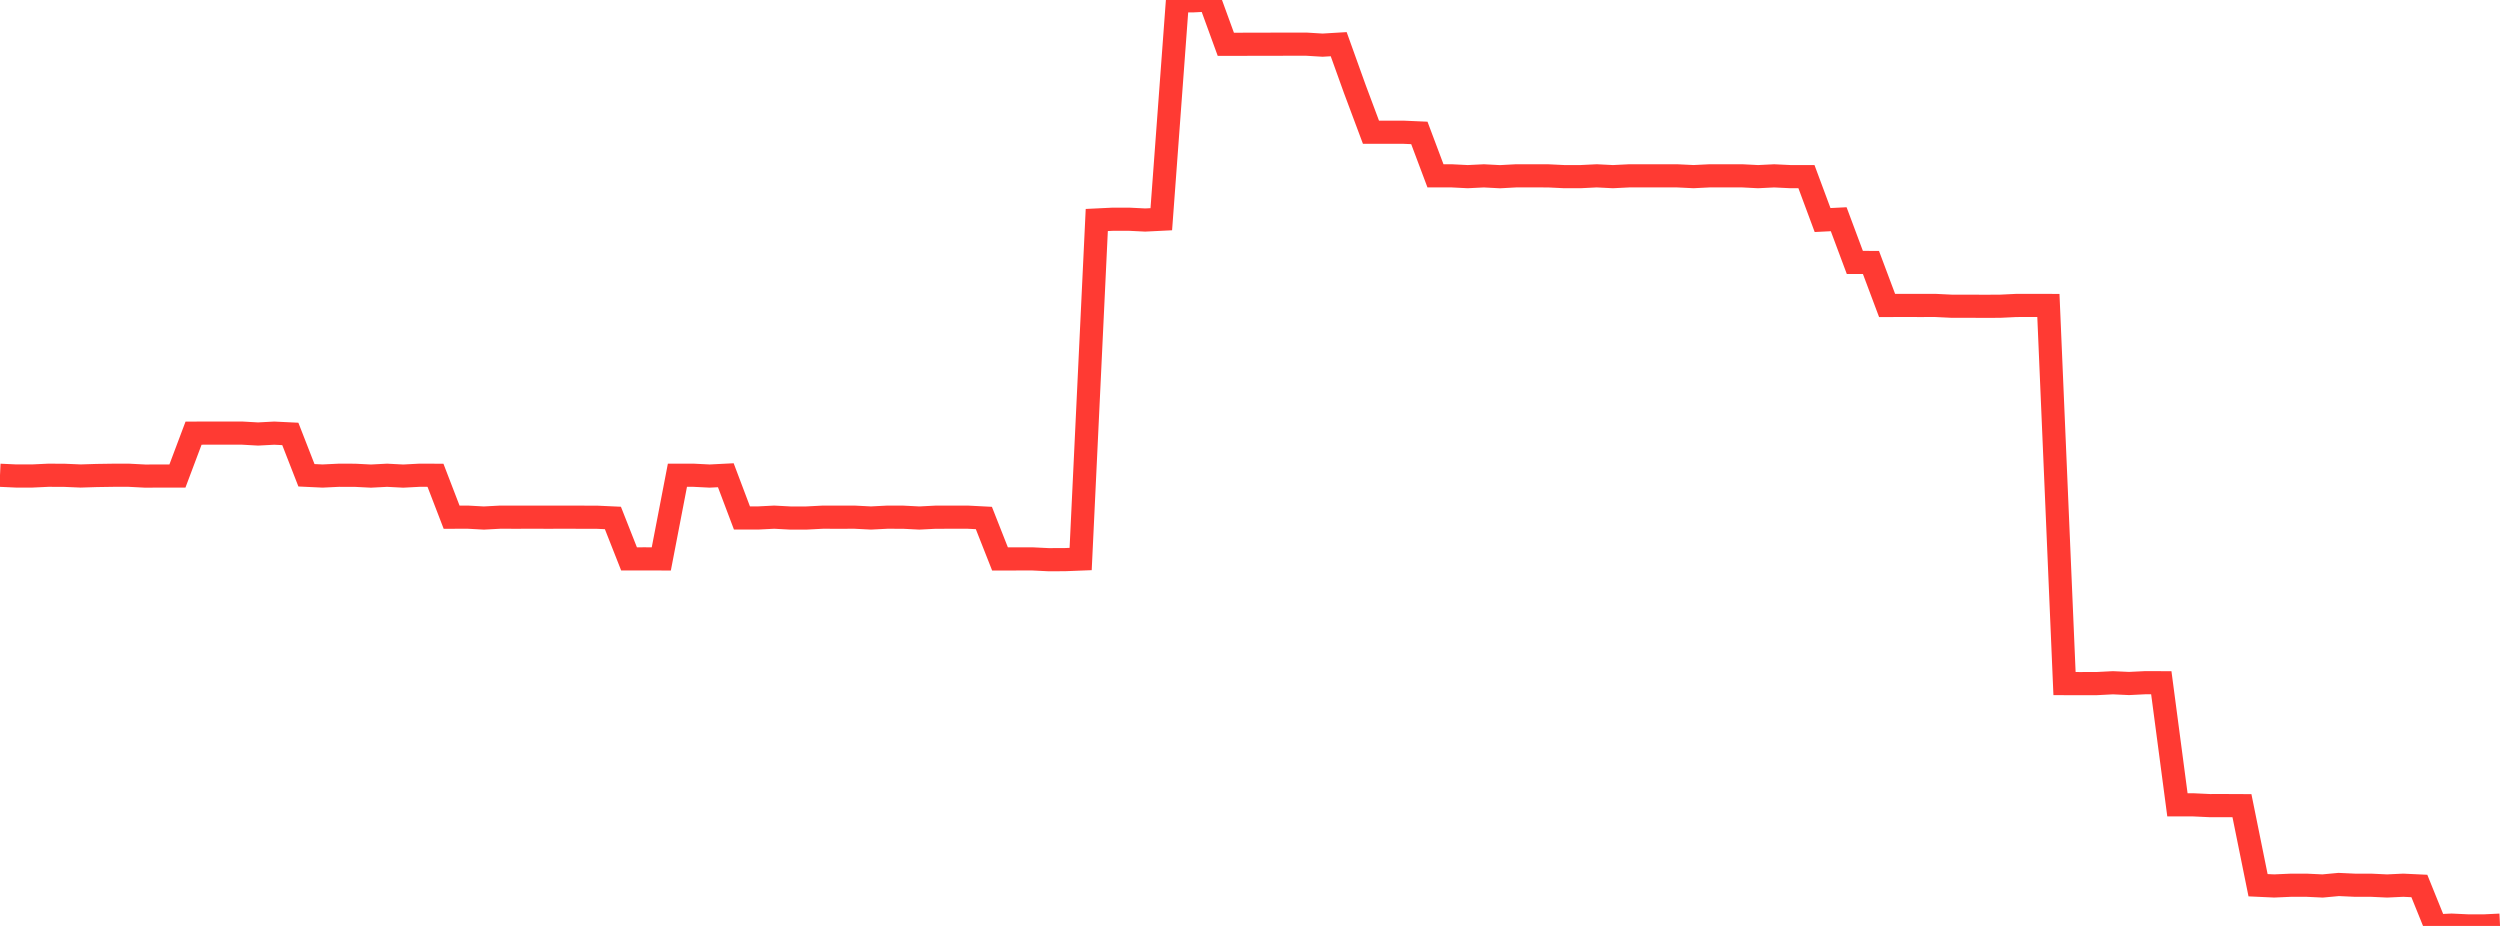 <?xml version="1.0" standalone="no"?>
<!DOCTYPE svg PUBLIC "-//W3C//DTD SVG 1.1//EN" "http://www.w3.org/Graphics/SVG/1.1/DTD/svg11.dtd">

<svg width="135" height="50" viewBox="0 0 135 50" preserveAspectRatio="none" 
  xmlns="http://www.w3.org/2000/svg"
  xmlns:xlink="http://www.w3.org/1999/xlink">


<polyline points="0.0, 25.664 0.871, 25.704 1.742, 25.704 2.613, 25.663 3.484, 25.667 4.355, 25.704 5.226, 25.677 6.097, 25.664 6.968, 25.664 7.839, 25.709 8.71, 25.705 9.581, 25.705 10.452, 23.39 11.323, 23.388 12.194, 23.388 13.065, 23.387 13.935, 23.436 14.806, 23.39 15.677, 23.432 16.548, 25.665 17.419, 25.706 18.29, 25.664 19.161, 25.665 20.032, 25.709 20.903, 25.664 21.774, 25.709 22.645, 25.663 23.516, 25.665 24.387, 27.929 25.258, 27.926 26.129, 27.974 27.0, 27.927 27.871, 27.929 28.742, 27.927 29.613, 27.929 30.484, 27.927 31.355, 27.929 32.226, 27.93 33.097, 27.97 33.968, 30.18 34.839, 30.179 35.71, 30.182 36.581, 25.663 37.452, 25.663 38.323, 25.707 39.194, 25.663 40.065, 27.97 40.935, 27.971 41.806, 27.927 42.677, 27.973 43.548, 27.973 44.419, 27.928 45.29, 27.929 46.161, 27.928 47.032, 27.972 47.903, 27.928 48.774, 27.929 49.645, 27.973 50.516, 27.929 51.387, 27.928 52.258, 27.927 53.129, 27.972 54.0, 30.182 54.871, 30.182 55.742, 30.18 56.613, 30.223 57.484, 30.221 58.355, 30.187 59.226, 11.88 60.097, 11.838 60.968, 11.838 61.839, 11.881 62.71, 11.838 63.581, 0.05 64.452, 0.043 65.323, 0.0 66.194, 2.391 67.065, 2.391 67.935, 2.388 68.806, 2.387 69.677, 2.386 70.548, 2.385 71.419, 2.438 72.29, 2.386 73.161, 4.81 74.032, 7.14 74.903, 7.14 75.774, 7.14 76.645, 7.178 77.516, 9.496 78.387, 9.495 79.258, 9.539 80.129, 9.496 81.0, 9.542 81.871, 9.495 82.742, 9.495 83.613, 9.497 84.484, 9.539 85.355, 9.538 86.226, 9.495 87.097, 9.539 87.968, 9.496 88.839, 9.494 89.71, 9.496 90.581, 9.496 91.452, 9.538 92.323, 9.495 93.194, 9.494 94.065, 9.494 94.935, 9.539 95.806, 9.496 96.677, 9.538 97.548, 9.538 98.419, 11.882 99.29, 11.838 100.161, 14.171 101.032, 14.174 101.903, 16.496 102.774, 16.493 103.645, 16.495 104.516, 16.494 105.387, 16.536 106.258, 16.536 107.129, 16.54 108.0, 16.537 108.871, 16.495 109.742, 16.493 110.613, 16.495 111.484, 36.914 112.355, 36.915 113.226, 36.914 114.097, 36.869 114.968, 36.909 115.839, 36.866 116.71, 36.868 117.581, 43.461 118.452, 43.462 119.323, 43.503 120.194, 43.502 121.065, 43.506 121.935, 47.802 122.806, 47.842 123.677, 47.804 124.548, 47.802 125.419, 47.843 126.29, 47.762 127.161, 47.802 128.032, 47.802 128.903, 47.843 129.774, 47.802 130.645, 47.843 131.516, 49.997 132.387, 49.957 133.258, 49.998 134.129, 50.0 135.0, 49.958" fill="none" stroke="#ff3a33" stroke-width="1.25"/>

</svg>